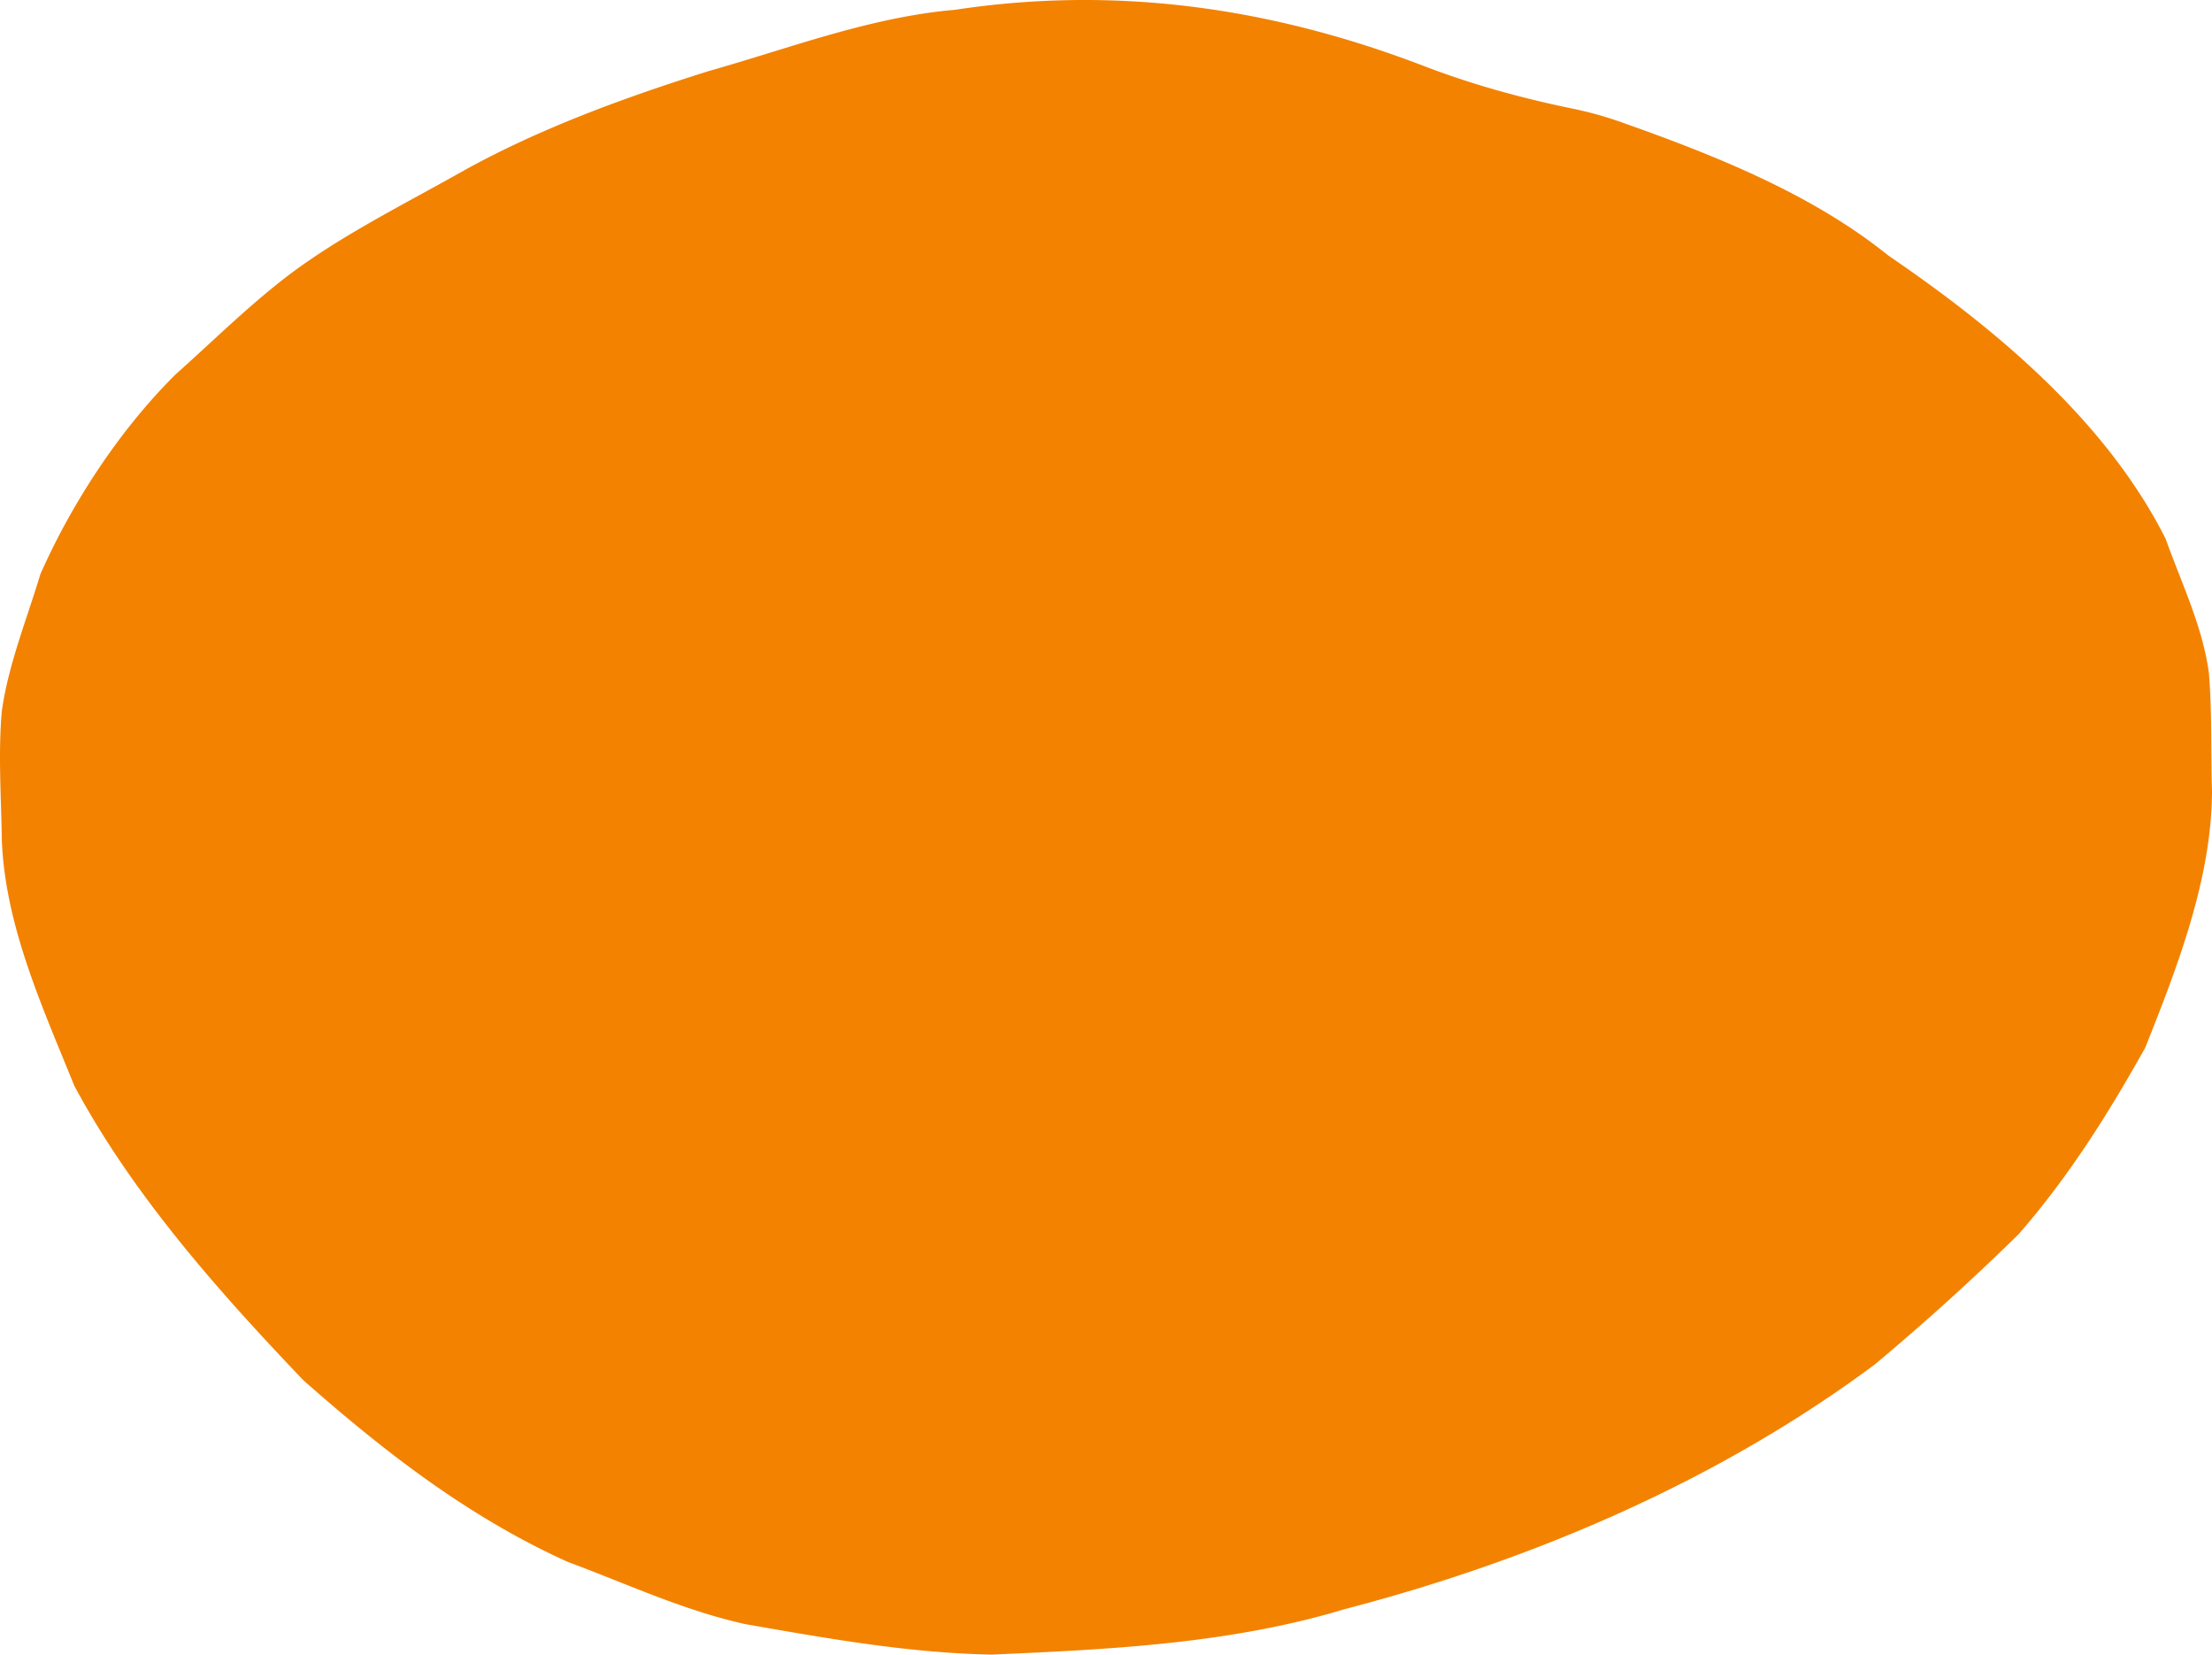 <svg xmlns="http://www.w3.org/2000/svg" width="2014.652" height="1506.588" viewBox="0 0 2014.652 1506.588"><path d="M2329.79,1714.827c-52.331-103.63-148.518-186.978-252.26-257.6-68.972-55.681-156.7-91.1-246.155-122.547a333.677,333.677,0,0,0-43.386-11.763c-45.947-9.5-90.782-21.962-133.472-38.35-129.887-49.862-272.143-74.766-427.208-51.293-77.312,6.651-150.23,34.868-224.126,55.723-76.648,24.052-152.707,51.823-221.683,89.759-54.07,30.627-110.925,58.567-159.738,95.024-37.335,28.263-70.576,61.389-104.569,91.64-52.57,52.235-95.372,119.375-122.977,181.732-12.807,42.348-29.27,82.774-35.138,124.712-3.433,39.318-.515,78.441.008,117.556,3.17,78.284,36.781,151.22,65.957,223.457,52.337,97.747,129.4,185.334,208.831,268.41,70.785,62.432,148.49,123.733,241.027,165.423,53.181,19.616,104.08,43.744,161.216,56.482,73.65,12.838,148.149,26.287,224.526,27.76,107.314-4.7,217.265-9.884,321.3-41.337,176.12-45.834,344.187-119.405,483.26-223.054,45.427-38.021,89.225-77.615,130.748-118.4,46.173-52.916,82.771-111.532,115.371-169.973,30.413-76.172,60.5-155.023,60.76-233.488-1.145-35.833.144-71.92-2.844-107.571C2363.554,1794.677,2344.176,1755.147,2329.79,1714.827Z" transform="translate(-357.432 -1224.364)" fill="#f38201"/></svg>